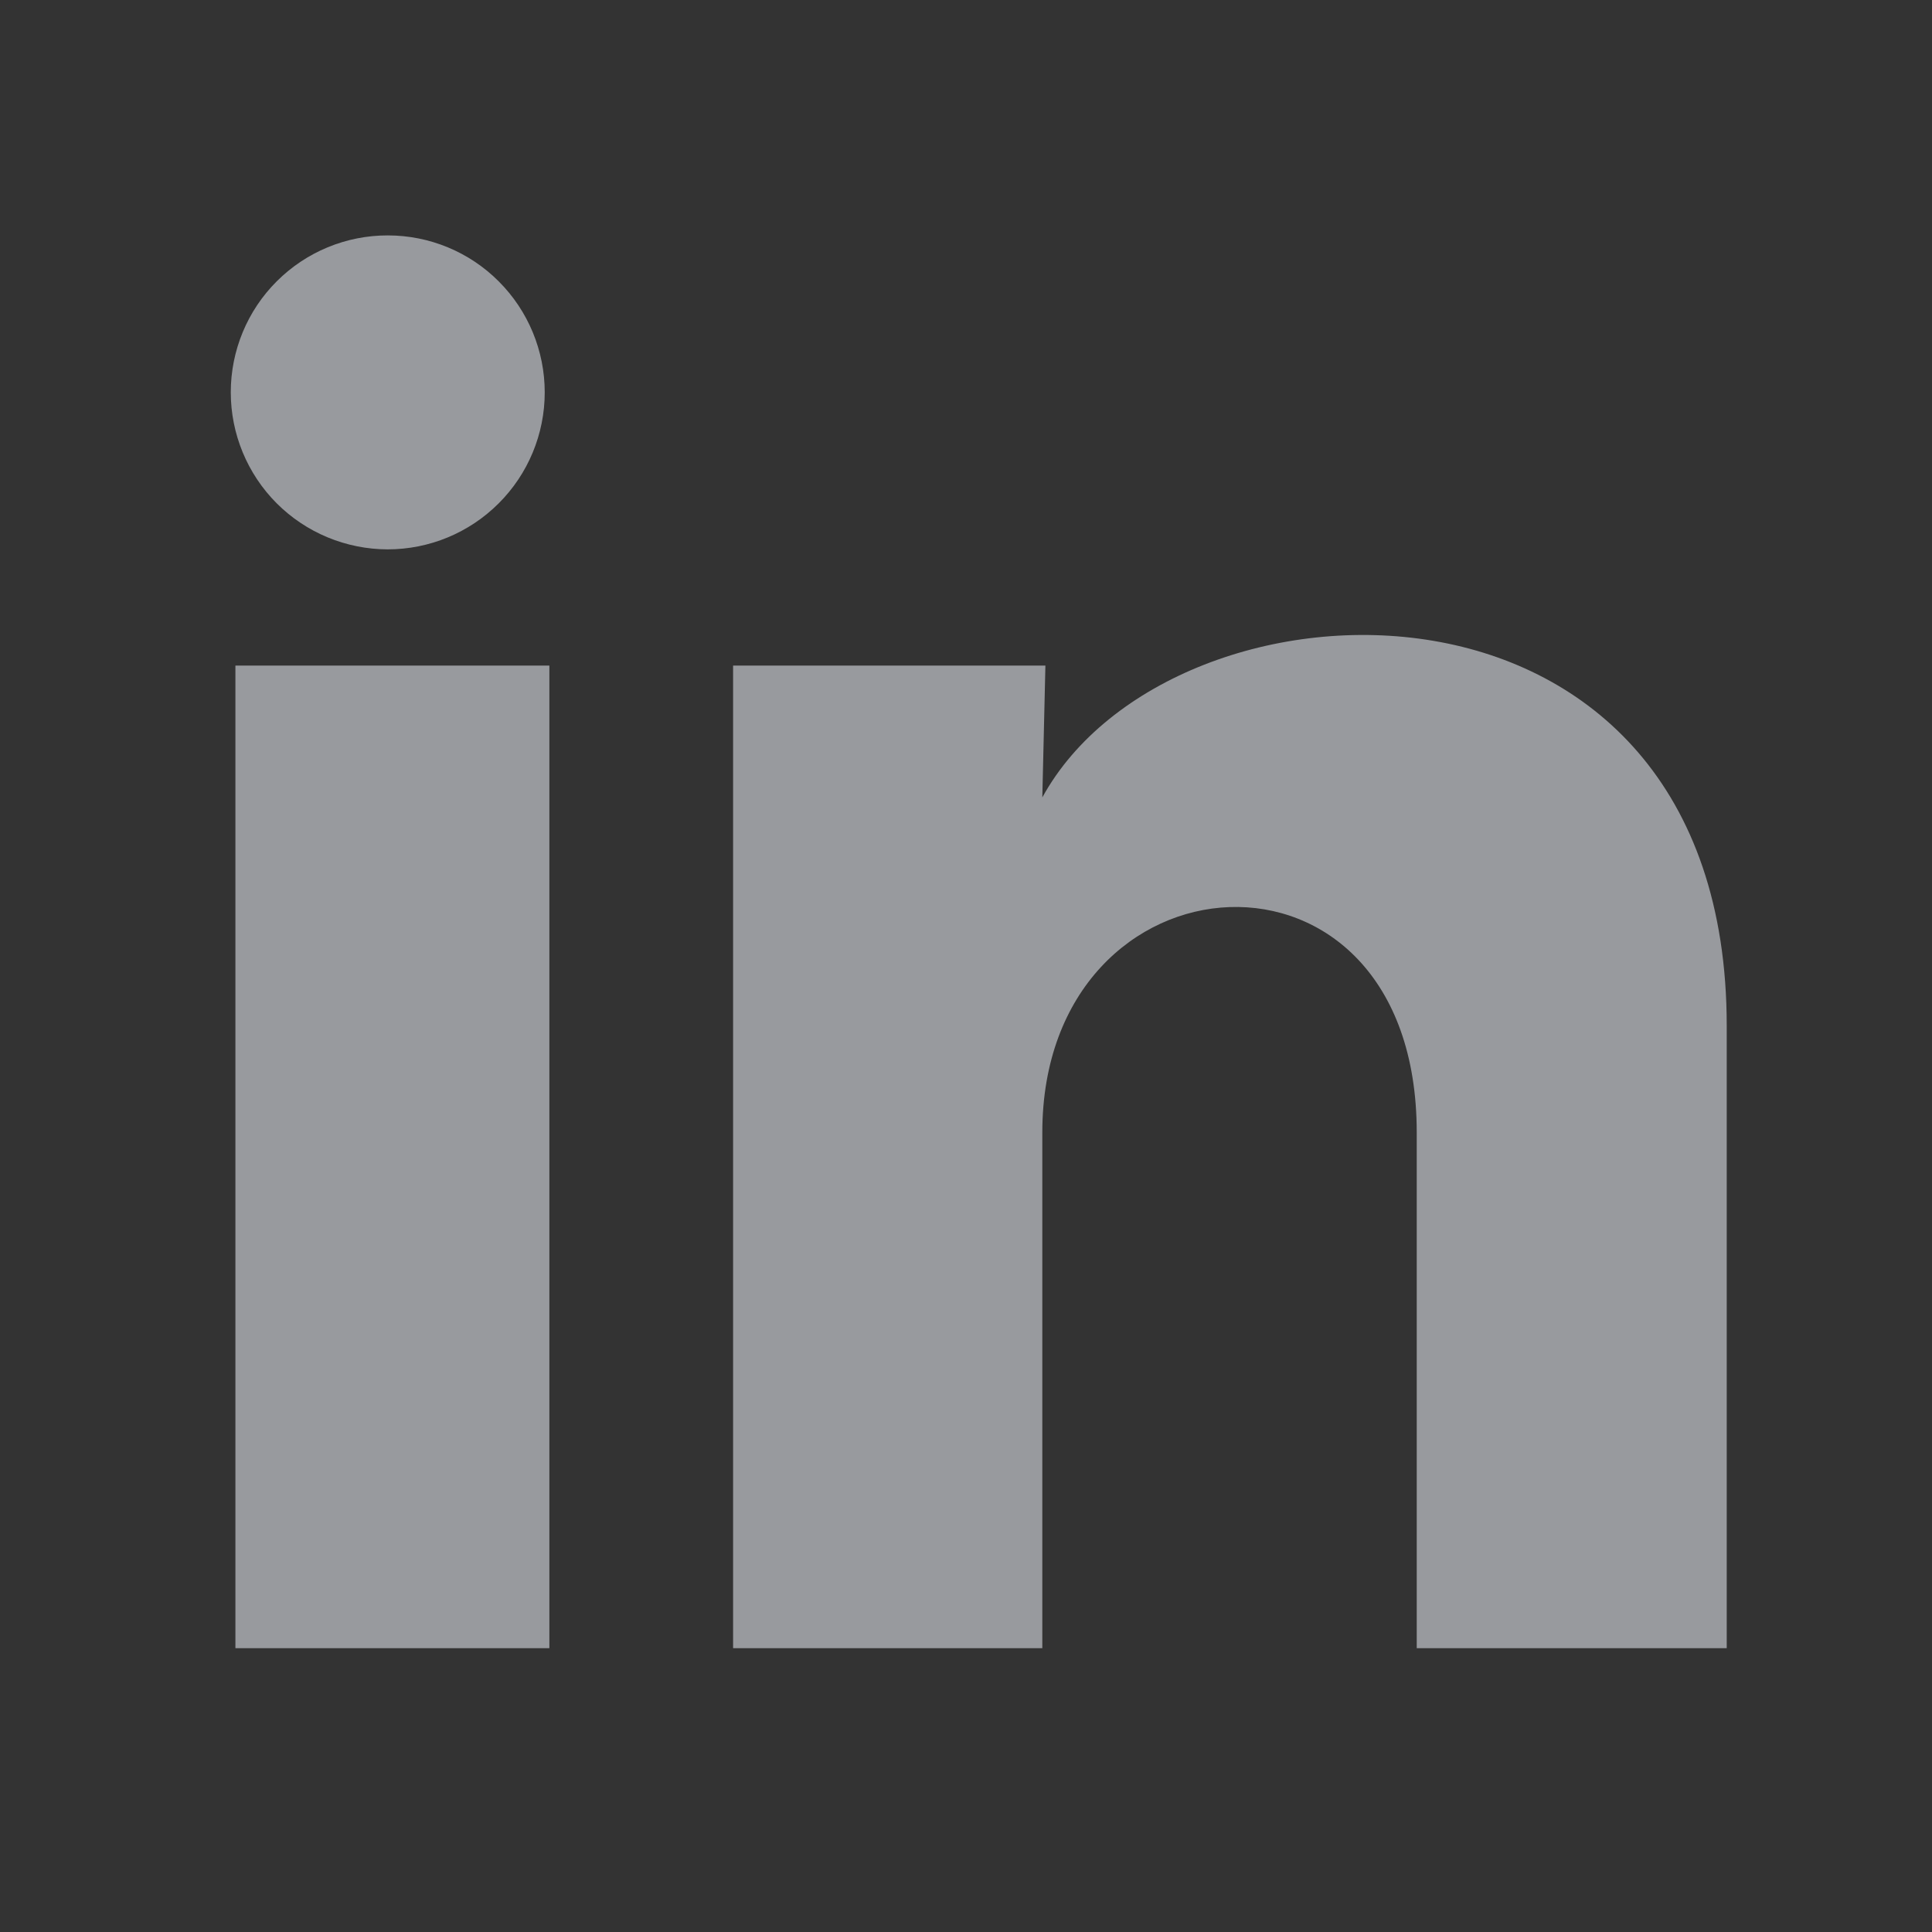 <svg width="20" height="20" viewBox="0 0 20 20" fill="none" xmlns="http://www.w3.org/2000/svg">
<rect x="0" y="0" width="20" height="20" fill="#333333" stroke="none"/>
<g id="ri:linkedin-fill">
<path id="Vector" d="M5.639 4.062C5.639 4.493 5.467 4.907 5.162 5.211C4.857 5.516 4.444 5.687 4.013 5.687C3.582 5.686 3.169 5.515 2.864 5.21C2.56 4.905 2.389 4.492 2.389 4.061C2.389 3.63 2.56 3.216 2.865 2.912C3.17 2.607 3.584 2.436 4.015 2.437C4.446 2.437 4.859 2.608 5.163 2.913C5.468 3.218 5.639 3.631 5.639 4.062ZM5.687 6.89H2.437V17.062H5.687V6.89ZM10.822 6.89H7.589V17.062H10.79V11.724C10.79 8.75 14.666 8.474 14.666 11.724V17.062H17.875V10.619C17.875 5.606 12.139 5.793 10.79 8.255L10.822 6.89Z" fill="#EEF2FA" fill-opacity="0.54"/>
</g>
</svg>
